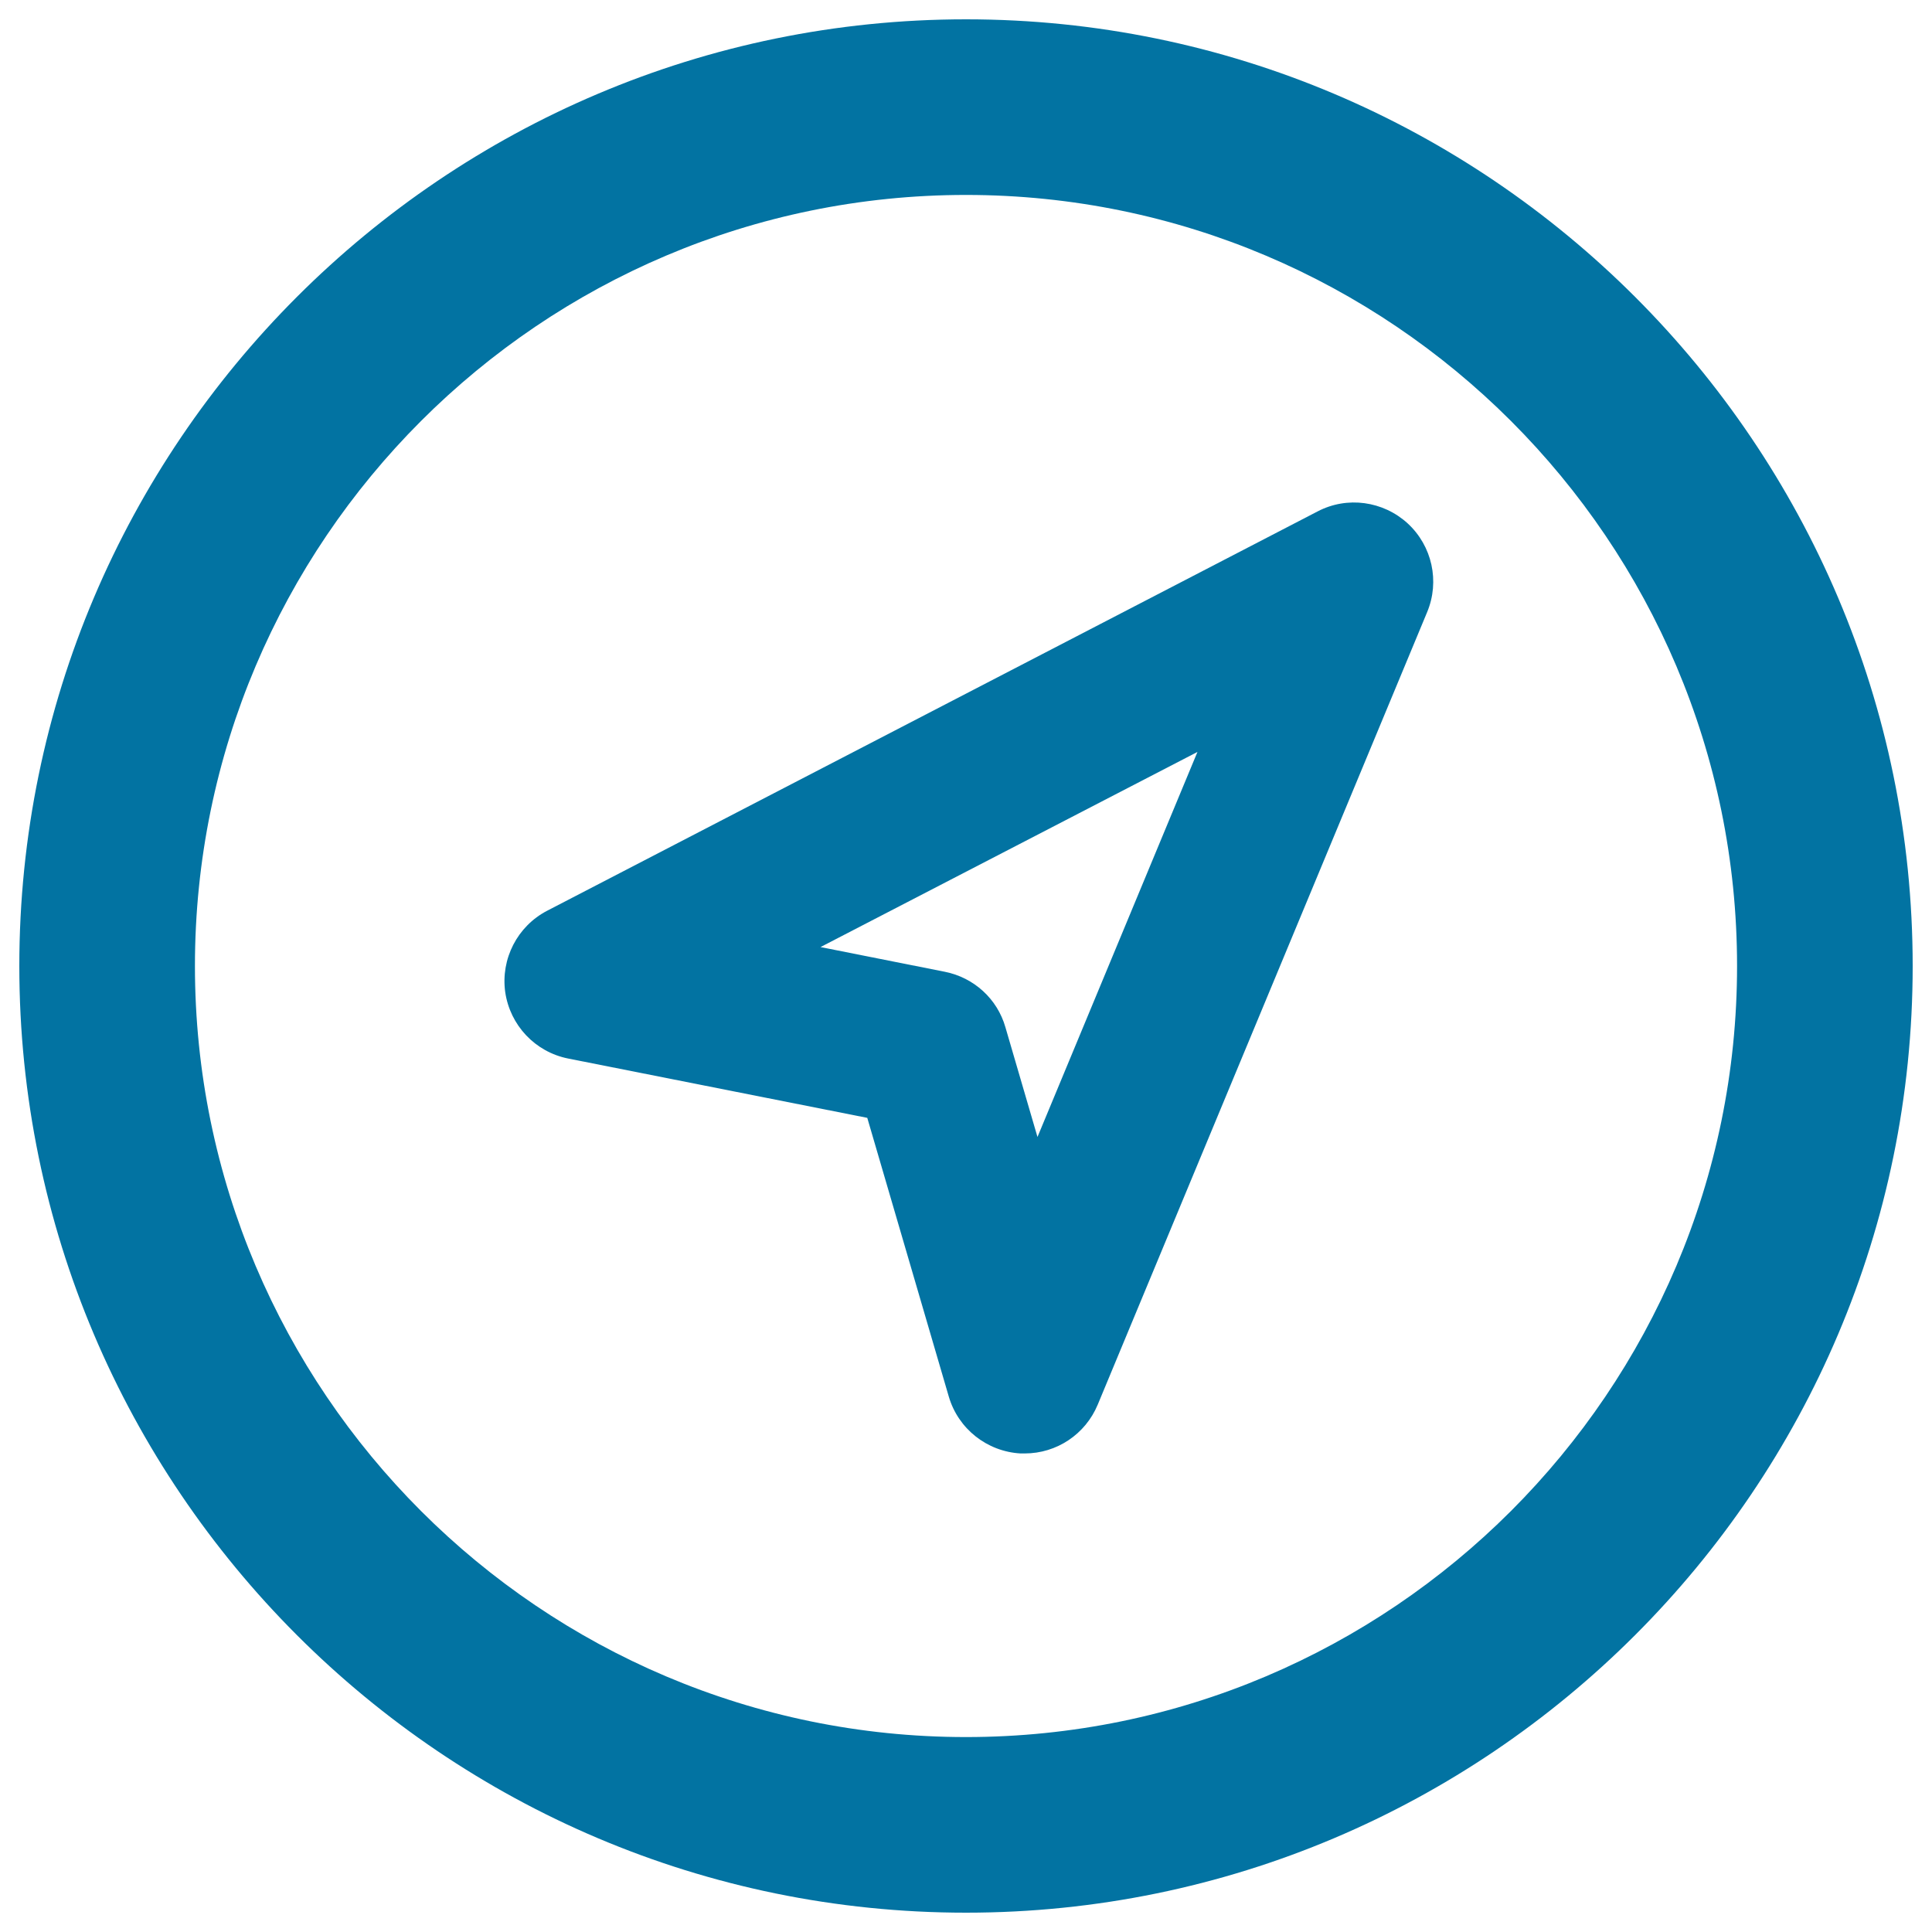 <svg xmlns="http://www.w3.org/2000/svg" viewBox="0 0 1000 1000" style="fill:#0273a2">
<title>Pointer In A Circle SVG icon</title>
<g><g><path d="M500,10C229.8,10,10,229.8,10,500c0,270.2,219.8,490,490,490c270.2,0,490-219.8,490-490C990,229.8,770.2,10,500,10z M500,899.1c-220.1,0-399.1-179-399.1-399.1c0-220.1,179-399.1,399.1-399.1c220.1,0,399.1,179,399.1,399.1C899.1,720.1,720.1,899.1,500,899.1z"/><g><path d="M530.4,752.3c-0.7,0-1.5,0-2.2,0c-17.3-1-32.2-12.7-37.1-29.4l-42.2-144.3l-154.8-30.7c-17.1-3.4-30.1-17.2-32.6-34.4c-2.4-17.2,6.3-34.1,21.7-42.1L682,264.7c15.3-8,33.9-5.4,46.6,6.2c12.7,11.7,16.7,30,10.1,45.9L568.2,727C561.8,742.4,546.9,752.3,530.4,752.3z M424.7,490.2l64.4,12.8c15,3,27.1,14,31.3,28.7l16.6,56.8l82.8-199.3L424.7,490.2z"/></g></g></g>
</svg>